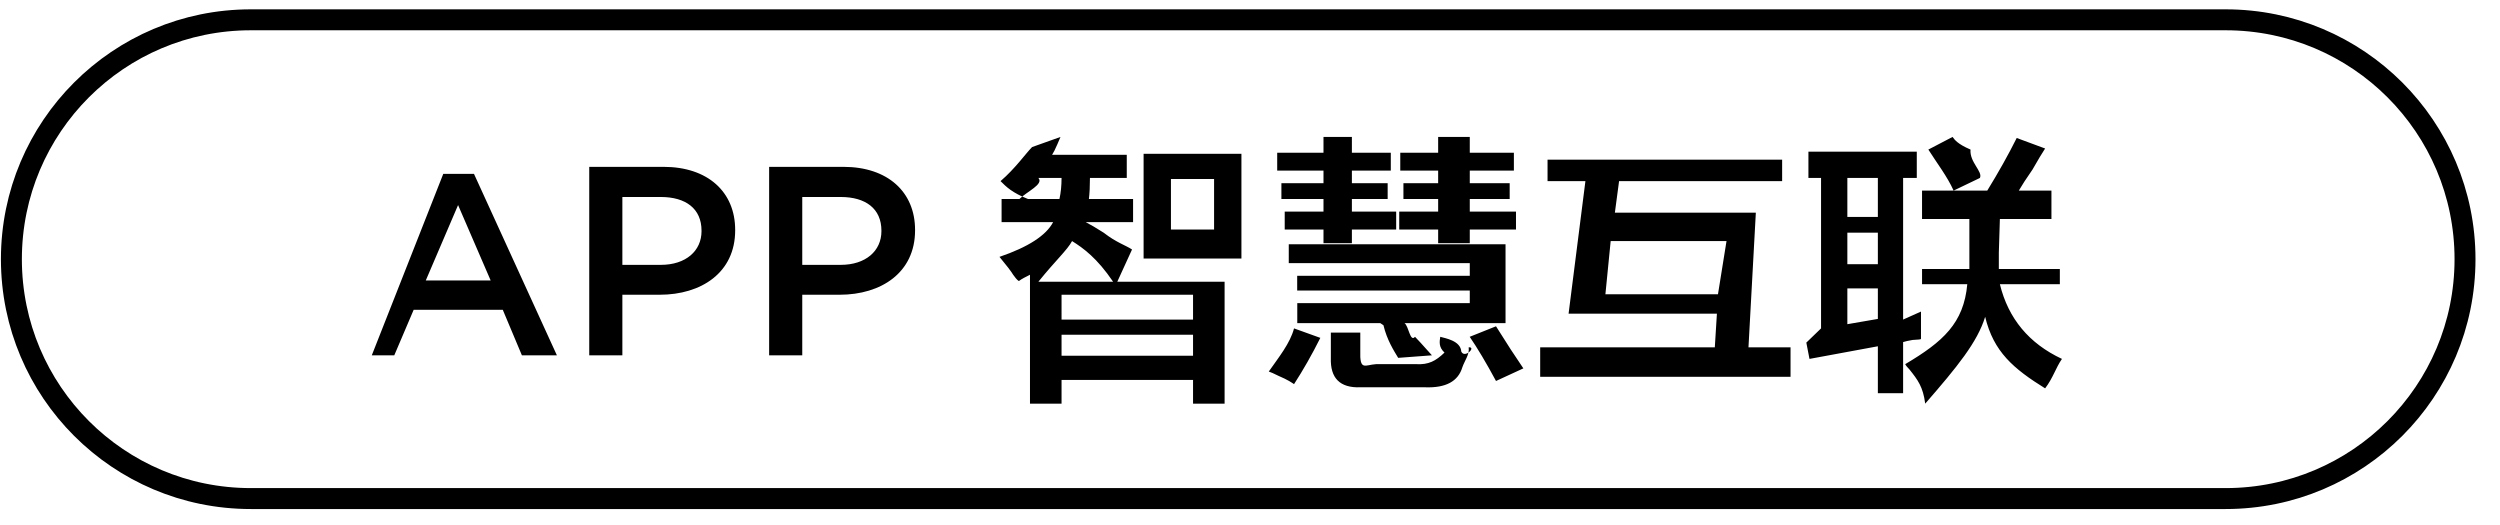 <svg 
 xmlns="http://www.w3.org/2000/svg"
 xmlns:xlink="http://www.w3.org/1999/xlink"
 width="167.1px" height="35.1px">
<path fill-rule="evenodd"  stroke="rgb(0, 0, 0)" stroke-width="1.4px" stroke-linecap="butt" stroke-linejoin="miter" fill="none"
 d="M16.762,1.324 L148.762,1.324 C157.599,1.324 164.762,8.487 164.762,17.324 C164.762,26.160 157.599,33.324 148.762,33.324 L16.762,33.324 C7.925,33.324 0.762,26.160 0.762,17.324 C0.762,8.487 7.925,1.324 16.762,1.324 Z"/>
<path fill-rule="evenodd"  fill="rgb(0, 0, 0)"
 d="M137.821,23.989 C137.399,24.598 137.23,25.255 136.696,25.958 C134.586,24.645 133.250,23.52 132.688,21.176 C132.172,22.864 130.836,24.504 128.680,26.98 C128.539,25.863 128.188,25.395 127.625,24.692 C127.485,24.551 127.390,24.434 127.344,24.340 C129.875,22.841 131.257,21.60 131.493,18.997 L128.47,18.997 L128.47,17.98 L131.633,17.98 L131.633,14.637 L128.469,14.637 L128.469,12.739 L130.579,12.739 L132.829,12.739 C133.578,11.521 134.235,10.348 134.797,9.223 L136.696,9.926 C136.508,10.208 136.227,10.677 135.852,11.333 C135.430,11.942 135.125,12.412 134.938,12.739 L137.118,12.739 L137.118,14.637 L133.672,14.637 L133.602,16.887 L133.602,17.98 L137.680,17.98 L137.680,18.997 L133.672,18.997 C134.235,21.294 135.617,22.958 137.821,23.989 ZM130.508,9.153 C130.649,9.341 130.836,9.622 131.71,9.997 C131.633,10.840 132.55,11.473 132.336,11.895 L130.579,12.739 C130.16,11.802 129.454,10.888 128.891,9.997 L130.508,9.153 ZM127.204,21.36 L128.399,20.825 C128.399,21.482 128.399,22.90 128.399,22.653 C128.258,22.653 128.70,22.677 127.836,22.723 C127.555,22.771 127.344,22.818 127.204,22.864 L127.204,26.28 L125.516,26.28 L125.516,23.145 L120.946,23.989 L120.735,22.90 L121.719,21.950 L121.719,11.895 L120.875,11.895 L120.875,10.137 L128.118,10.137 L128.118,11.895 L127.204,11.895 L127.204,21.36 ZM125.516,11.895 L123.477,11.895 L123.477,14.5 L125.516,14.5 L125.516,11.895 ZM125.516,15.551 L123.477,15.551 L123.477,17.661 L125.516,17.661 L125.516,15.551 ZM125.516,19.278 L123.477,19.278 L123.477,21.669 L125.516,21.317 L125.516,19.278 ZM102.946,23.215 L114.618,23.215 L114.758,20.965 L104.844,20.965 L105.969,12.106 L103.438,12.106 L103.438,10.67 L119.118,10.67 L119.118,12.106 L108.219,12.106 L107.938,14.215 L117.360,14.215 L116.868,23.215 L119.680,23.215 L119.680,25.184 L102.946,25.184 L102.946,23.215 ZM115.40,16.114 L107.657,16.114 L107.305,19.67 L114.829,19.67 L115.40,16.114 ZM98.235,22.512 L99.993,21.809 C100.227,22.185 100.555,22.700 100.977,23.356 C101.352,23.919 101.633,24.340 101.821,24.622 L99.993,25.465 C99.336,24.246 98.750,23.263 98.235,22.512 ZM98.24,16.255 L96.126,16.255 L96.126,15.340 L93.524,15.340 L93.524,14.145 L96.126,14.145 L96.126,13.301 L93.805,13.301 L93.805,12.247 L96.126,12.247 L96.126,11.403 L93.594,11.403 L93.594,10.208 L96.126,10.208 L96.126,9.153 L98.24,9.153 L98.24,10.208 L101.188,10.208 L101.188,11.403 L98.24,11.403 L98.24,12.247 L100.907,12.247 L100.907,13.301 L98.24,13.301 L98.24,14.145 L101.329,14.145 L101.329,15.340 L98.24,15.340 L98.24,16.255 ZM90.360,16.255 L88.462,16.255 L88.462,15.340 L85.87,15.340 L85.87,14.145 L88.462,14.145 L88.462,13.301 L85.649,13.301 L85.649,12.247 L88.462,12.247 L88.462,11.403 L85.368,11.403 L85.368,10.208 L88.462,10.208 L88.462,9.153 L90.360,9.153 L90.360,10.208 L92.961,10.208 L92.961,11.403 L90.360,11.403 L90.360,12.247 L92.751,12.247 L92.751,13.301 L90.360,13.301 L90.360,14.145 L93.32,14.145 L93.32,15.340 L90.360,15.340 L90.360,16.255 ZM88.251,22.583 C87.688,23.708 87.101,24.738 86.493,25.676 C86.352,25.582 86.1,25.395 85.438,25.114 C85.157,24.973 84.946,24.879 84.805,24.833 C85.461,23.896 86.24,22.934 86.493,21.950 L88.251,22.583 ZM76.438,10.278 L82.977,10.278 L82.977,17.28 L76.438,17.28 L76.438,10.278 ZM78.266,15.340 L81.149,15.340 L81.149,11.965 L78.266,11.965 L78.266,15.340 ZM73.766,15.551 C74.610,16.21 75.243,16.395 75.665,16.676 L74.680,18.83 L81.852,18.83 L81.852,26.98 L79.743,26.98 L79.743,25.395 L70.954,25.395 L70.954,26.98 L68.844,26.98 L68.844,18.364 C68.563,18.505 68.282,18.645 68.1,18.786 C67.953,18.692 67.860,18.552 67.719,18.364 C67.579,18.130 67.273,17.731 66.805,17.169 C68.727,16.513 69.922,15.739 70.391,14.848 L66.946,14.848 L66.946,13.301 L68.71,13.301 C67.649,12.880 67.250,12.482 66.876,12.106 C67.860,11.262 68.563,10.255 68.985,9.83 L70.883,9.153 C70.836,9.247 70.766,9.411 70.673,9.645 C70.532,9.974 70.414,10.208 70.321,10.348 L75.313,10.348 L75.313,11.895 L72.852,11.895 C72.852,12.458 72.828,12.927 72.782,13.301 L75.735,13.301 L75.735,14.848 L72.571,14.848 C72.852,14.989 73.250,15.224 73.766,15.551 ZM70.954,23.778 L79.743,23.778 L79.743,22.372 L70.954,22.372 L70.954,23.778 ZM70.954,21.36 L79.743,21.36 L79.743,19.700 L70.954,19.700 L70.954,21.36 ZM69.407,11.895 C69.78,12.317 68.657,12.786 68.141,13.301 L70.813,13.301 C70.907,12.880 70.954,12.412 70.954,11.895 L69.407,11.895 ZM69.407,18.83 L74.399,18.83 C73.320,17.239 72.406,16.583 71.657,16.114 C71.328,16.724 70.578,17.380 69.407,18.83 ZM56.124,19.700 L53.623,19.700 L53.623,23.750 L51.409,23.750 L51.409,11.152 L56.376,11.152 C59.328,11.152 61.163,12.825 61.163,15.363 L61.163,15.399 C61.163,18.225 58.896,19.700 56.124,19.700 ZM58.914,15.417 C58.914,13.941 57.852,13.167 56.196,13.167 L53.623,13.167 L53.623,17.703 L56.196,17.703 C57.870,17.703 58.914,16.767 58.914,15.453 L58.914,15.417 ZM44.100,19.700 L41.599,19.700 L41.599,23.750 L39.385,23.750 L39.385,11.152 L44.352,11.152 C47.304,11.152 49.139,12.825 49.139,15.363 L49.139,15.399 C49.139,18.225 46.872,19.700 44.100,19.700 ZM46.890,15.417 C46.890,13.941 45.828,13.167 44.172,13.167 L41.599,13.167 L41.599,17.703 L44.172,17.703 C45.846,17.703 46.890,16.767 46.890,15.453 L46.890,15.417 ZM33.606,20.708 L27.649,20.708 L26.353,23.750 L24.85,23.750 L29.629,11.62 L31.680,11.62 L37.223,23.750 L34.884,23.750 L33.606,20.708 ZM30.618,13.707 L28.459,18.746 L32.796,18.746 L30.618,13.707 ZM86.141,17.590 L86.141,16.325 L100.63,16.325 L100.63,21.598 L93.876,21.598 C94.16,21.786 94.250,22.90 94.579,22.512 C94.813,22.747 94.976,22.934 95.71,23.75 L93.454,23.919 C93.172,23.451 92.703,22.723 92.47,21.739 L92.258,21.598 L86.71,21.598 L86.71,20.262 L98.24,20.262 L98.24,19.419 L86.704,19.419 L86.704,18.434 L98.24,18.434 L98.24,17.590 L86.141,17.590 ZM90.922,23.426 C90.875,24.82 91.227,24.387 91.977,24.340 L94.649,24.340 C95.493,24.387 95.961,24.130 96.55,23.567 C96.149,23.192 96.219,22.841 96.266,22.512 C96.594,22.607 97.63,22.771 97.672,23.5 C97.906,23.99 98.70,23.169 98.165,23.215 C98.24,23.685 97.883,24.130 97.743,24.551 C97.461,25.489 96.641,25.933 95.282,25.887 L90.922,25.887 C89.562,25.933 88.906,25.278 88.954,23.919 L88.954,22.231 L90.922,22.231 L90.922,23.426 Z"/>
</svg>
